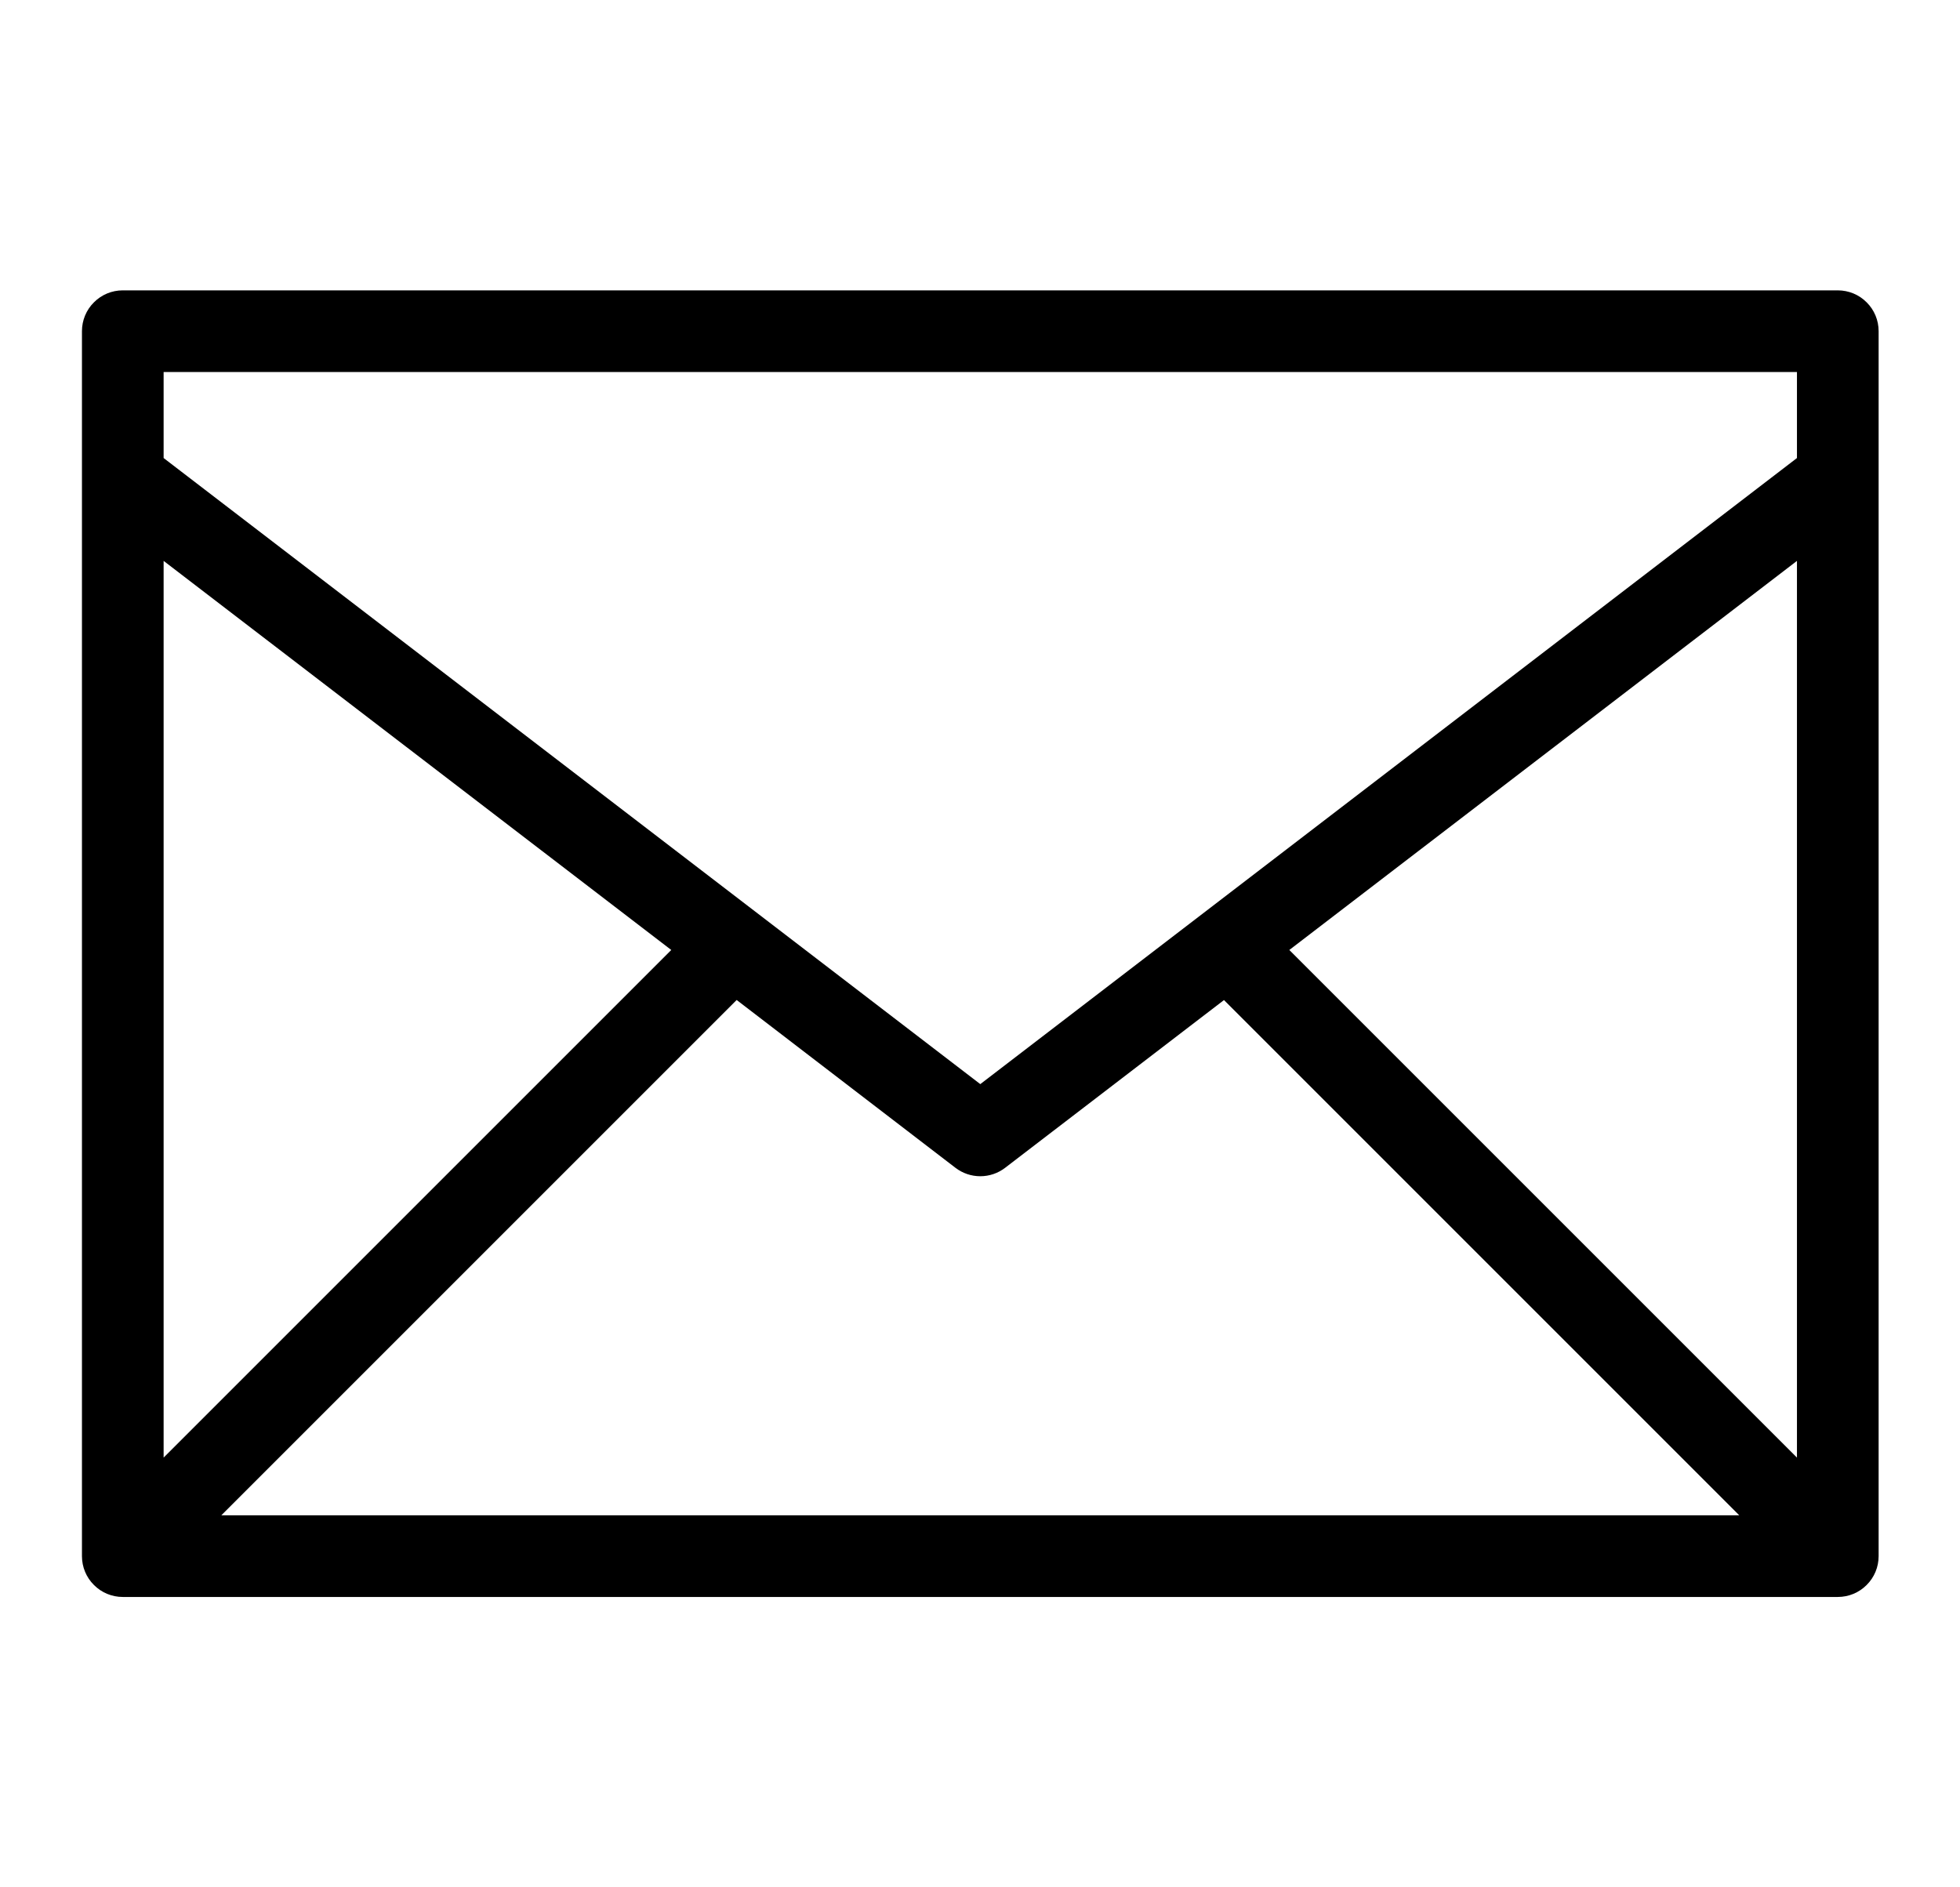<svg width="27" height="26" viewBox="0 0 27 26" fill="none" xmlns="http://www.w3.org/2000/svg">
<path fill-rule="evenodd" clip-rule="evenodd" d="M1.129 21.438C1.129 21.587 1.188 21.73 1.294 21.835C1.399 21.941 1.542 22 1.691 22H25.316C25.466 22 25.609 21.941 25.714 21.835C25.82 21.73 25.879 21.587 25.879 21.438V4.562C25.879 4.413 25.82 4.27 25.714 4.165C25.609 4.059 25.466 4 25.316 4H1.691C1.542 4 1.399 4.059 1.294 4.165C1.188 4.27 1.129 4.413 1.129 4.562V21.438ZM24.754 5.125H2.254V6.31L13.504 14.935L24.754 6.31V5.125ZM24.754 20.08L17.761 13.087L24.754 7.727V20.08ZM3.049 20.875L10.148 13.776L13.162 16.088C13.26 16.163 13.38 16.204 13.504 16.204C13.628 16.204 13.748 16.163 13.846 16.088L16.861 13.777L23.959 20.875H3.049ZM2.254 7.727L9.247 13.087L2.254 20.08V7.727Z" fill="black"/>
</svg>
